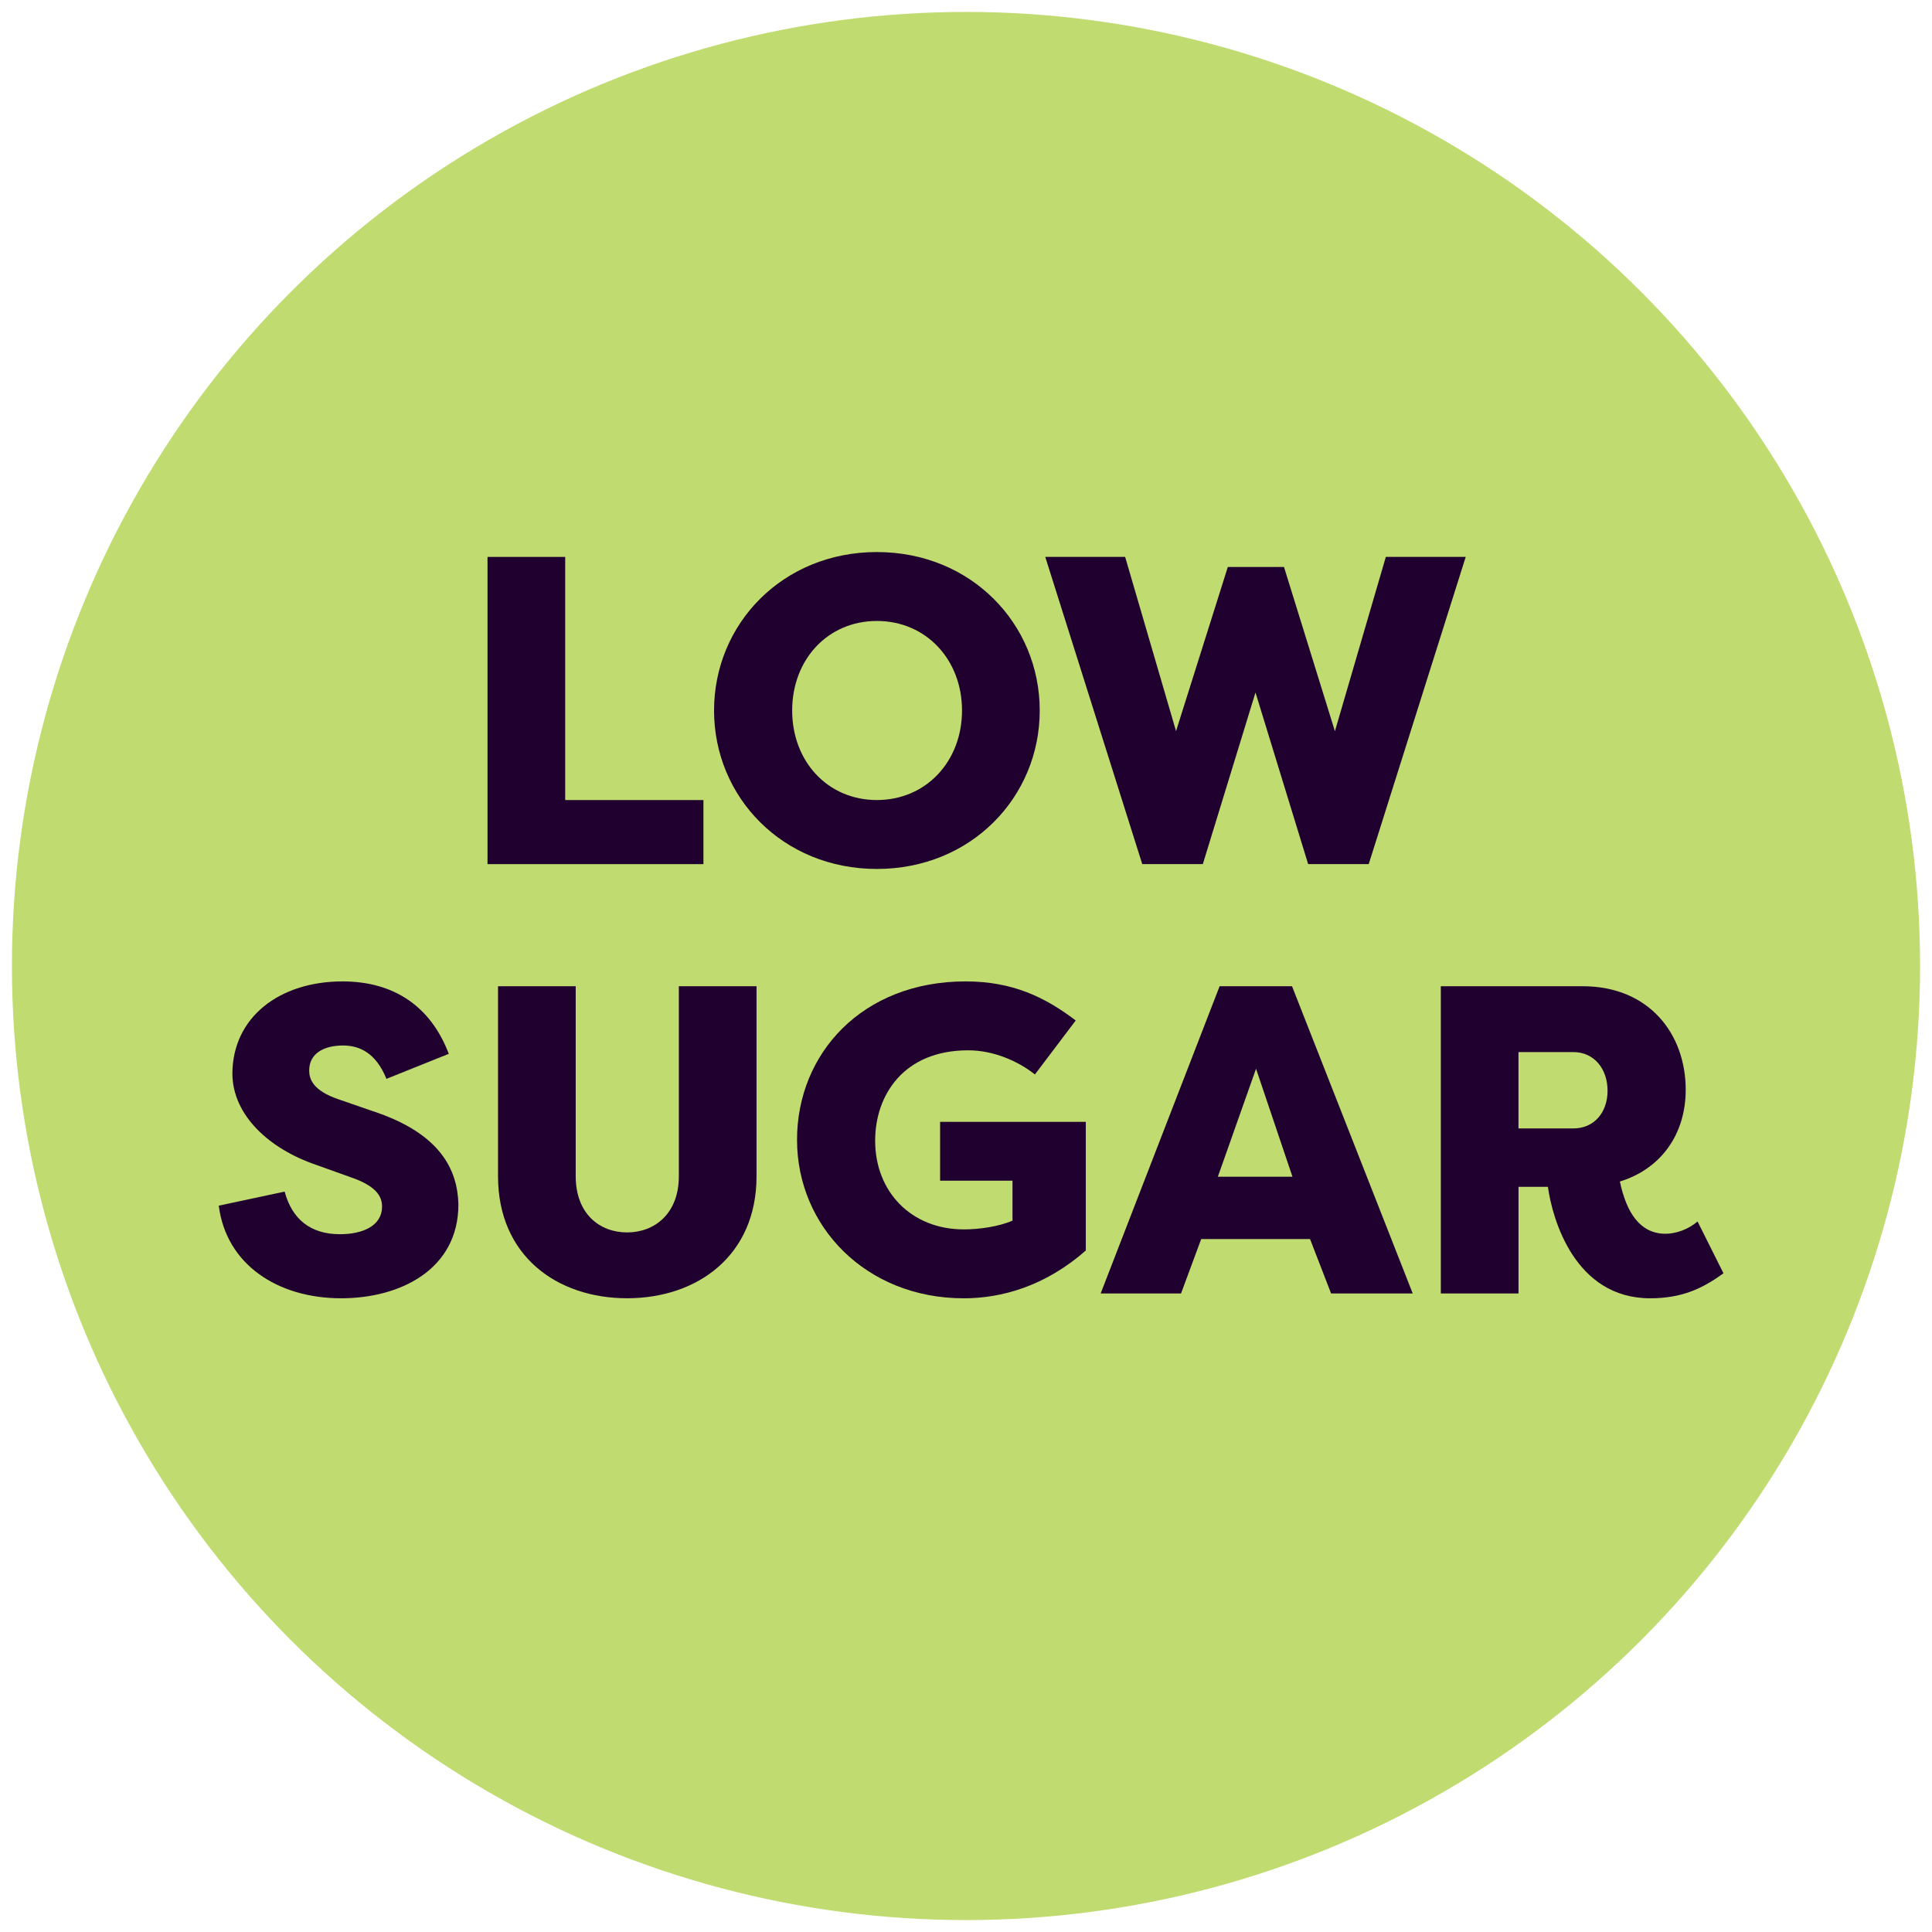 <svg viewBox="0 0 810 810" xmlns="http://www.w3.org/2000/svg" id="Layer_1">
  <defs>
    <style>
      .cls-1 {
        fill: #c0db70;
      }

      .cls-2 {
        fill: #20002e;
      }
    </style>
  </defs>
  <circle r="400" cy="405" cx="405" class="cls-1"></circle>
  <g>
    <path d="M294.92,335.42v26.87h-90.53v-128.8h32.57v101.94h57.96Z" class="cls-2"></path>
    <path d="M299.37,297.88c0-36.25,28.7-66.43,68.27-66.43s68.27,30.18,68.27,66.43-28.71,66.43-68.27,66.43-68.27-30.18-68.27-66.43ZM403.33,297.88c0-21.34-15.09-37.54-35.7-37.54s-35.51,16.19-35.51,37.54,14.9,37.54,35.51,37.54,35.7-16.19,35.7-37.54Z" class="cls-2"></path>
    <path d="M559.68,306.53l21.34-73.05h33.49l-40.67,128.8h-25.39l-22.08-71.95-22.08,71.95h-25.39l-40.67-128.8h33.49l21.34,73.05,21.71-68.82h23.55l21.34,68.82Z" class="cls-2"></path>
    <path d="M119.34,499.6c3.13,11.59,10.86,17.85,23.18,17.85,9.57,0,17.66-3.5,17.66-11.59,0-4.23-2.39-8.65-13.25-12.33l-14.35-5.15c-19.5-6.62-34.96-20.61-35.15-38.09,0-23.74,19.69-38.83,46.19-38.83,21.53,0,36.99,10.49,44.53,30.36l-26.13,10.49c-4.42-10.86-11.22-13.98-18.22-13.98-7.73,0-14.17,3.13-14.17,10.49,0,3.5,1.47,8.46,12.51,12.14l13.8,4.78c28.89,9.38,35.88,24.84,36.25,39.19,0,27.23-24.29,39.38-49.13,39.38-26.68,0-48.21-14.17-51.34-38.83l27.6-5.89Z" class="cls-2"></path>
    <path d="M317.18,413.48v79.67c0,33.31-24.84,51.15-54.28,51.15s-54.1-17.85-54.1-51.15v-79.67h32.57v79.67c0,15.64,9.94,23.55,21.53,23.55s21.71-7.91,21.71-23.55v-79.67h32.57Z" class="cls-2"></path>
    <path d="M404.81,411.46c19.5,0,33.12,6.44,46.19,16.38l-17.11,22.63c-7.18-5.7-17.48-10.12-27.97-10.12-27.23,0-39.01,18.95-39.01,37.91,0,21.34,15.09,37.17,37.17,37.17,6.26,0,14.54-1.1,20.42-3.68v-16.74h-30.36v-24.66h61.09v53.91c-17.11,15.09-35.51,20.06-51.15,20.06-41.03,0-69.92-30.18-69.92-66.43s27.42-66.43,70.66-66.43Z" class="cls-2"></path>
    <path d="M461.46,542.29l49.87-128.8h30.36l50.6,128.8h-34.22l-8.83-22.82h-45.63l-8.46,22.82h-33.67ZM510.59,493.34h31.28l-15.27-45.27-16.01,45.27Z" class="cls-2"></path>
    <path d="M679.14,495.36c2.76,13.06,8.46,21.9,19.14,21.9,4.42,0,9.57-1.84,13.43-5.15l10.86,21.71c-8.83,6.44-17.48,10.49-30.73,10.49-31.65,0-41.03-33.31-42.87-46.74h-12.33v44.71h-32.57v-128.8h59.43c27.97,0,43.24,20.06,43.24,43.42,0,18.58-10.3,33.12-27.6,38.46ZM659.63,473.1c8.83,0,14.35-6.81,14.35-15.82s-5.52-16.19-14.35-16.19h-23v32.02h23Z" class="cls-2"></path>
  </g>
</svg>